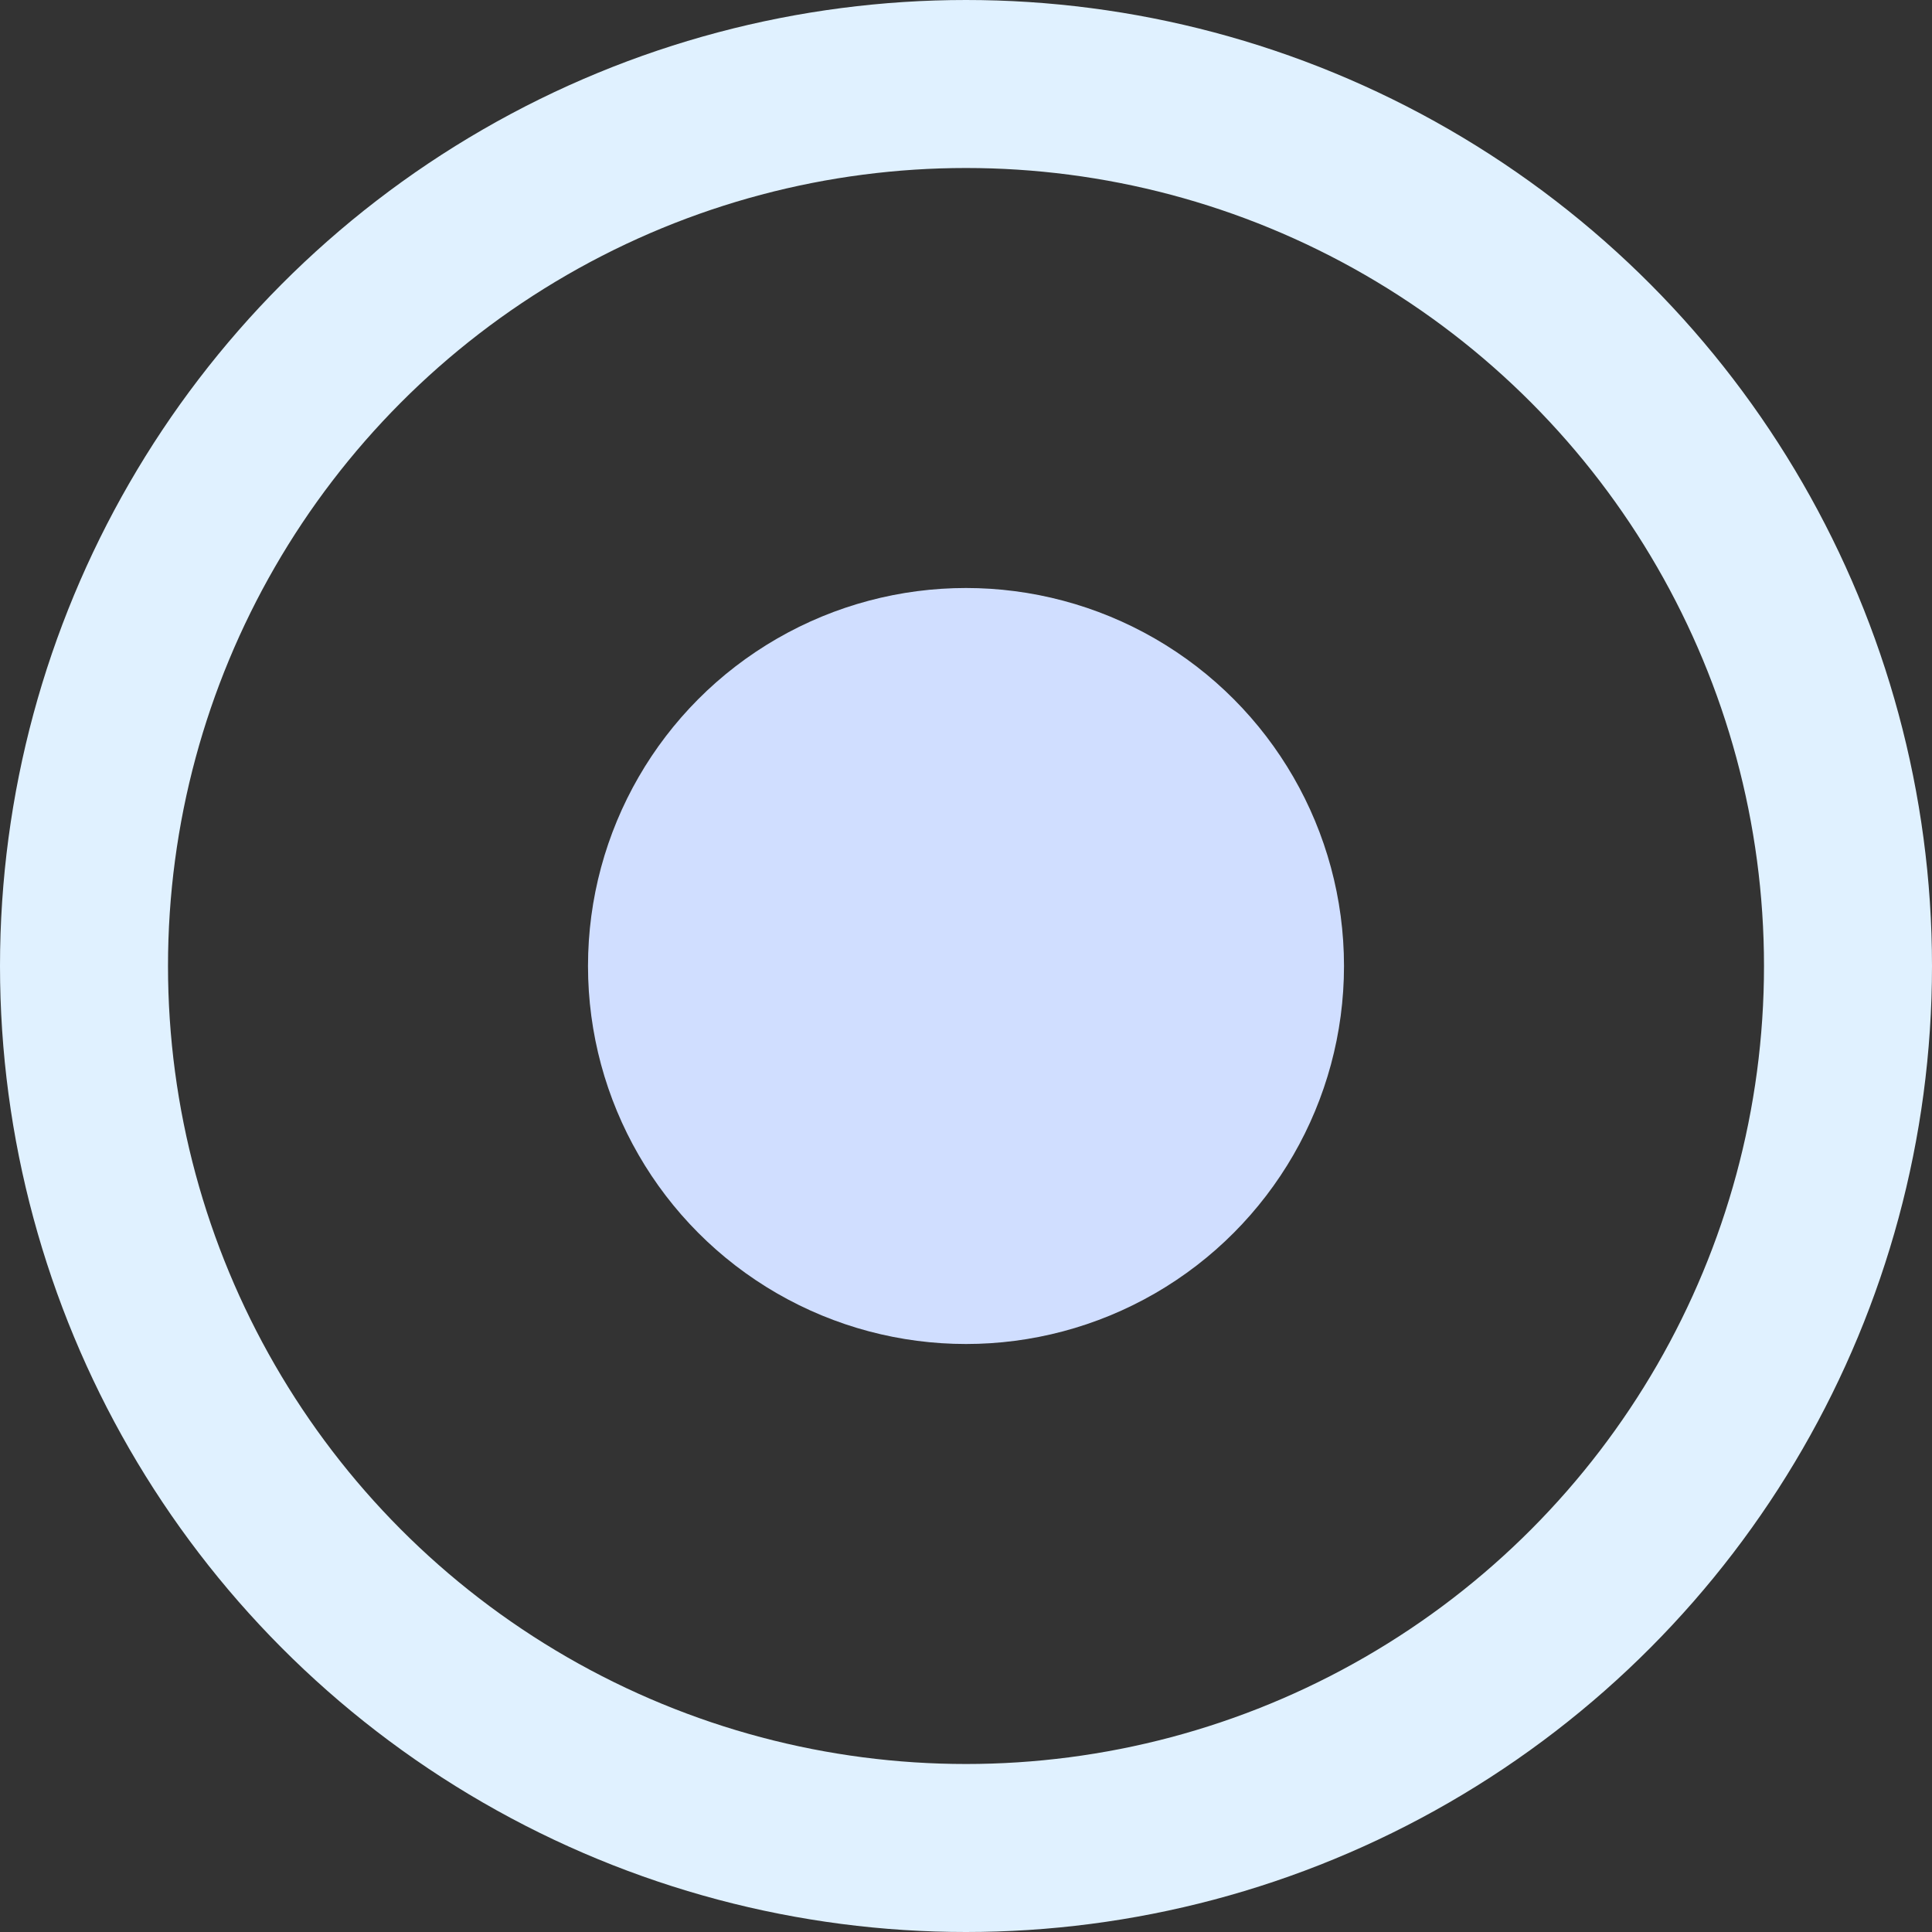 <?xml version="1.0" encoding="UTF-8"?>
<svg width="23px" height="23px" viewBox="0 0 23 23" version="1.1" xmlns="http://www.w3.org/2000/svg" xmlns:xlink="http://www.w3.org/1999/xlink">
    <rect x="0" y="0" width="23" height="23" fill="#333333" stroke="none"/>
    <!-- Generator: Sketch 61.1 (89650) - https://sketch.com -->
    <title>Group 8</title>
    <desc>Created with Sketch.</desc>
    <g id="Page-1" stroke="none" stroke-width="1" fill="none" fill-rule="evenodd">
        <g id="innovate-ecommerce" transform="translate(-712, -1208)">
            <g id="Group-8" transform="translate(713, 1209)">
                <circle id="Oval-Copy-3" stroke="#E0F1FF" stroke-width="2" cx="10.5" cy="10.5" r="10.5"></circle>
                <circle id="Oval" fill="#D0DEFF" cx="10.5" cy="10.5" r="4.5"></circle>
            </g>
        </g>
    </g>
</svg>